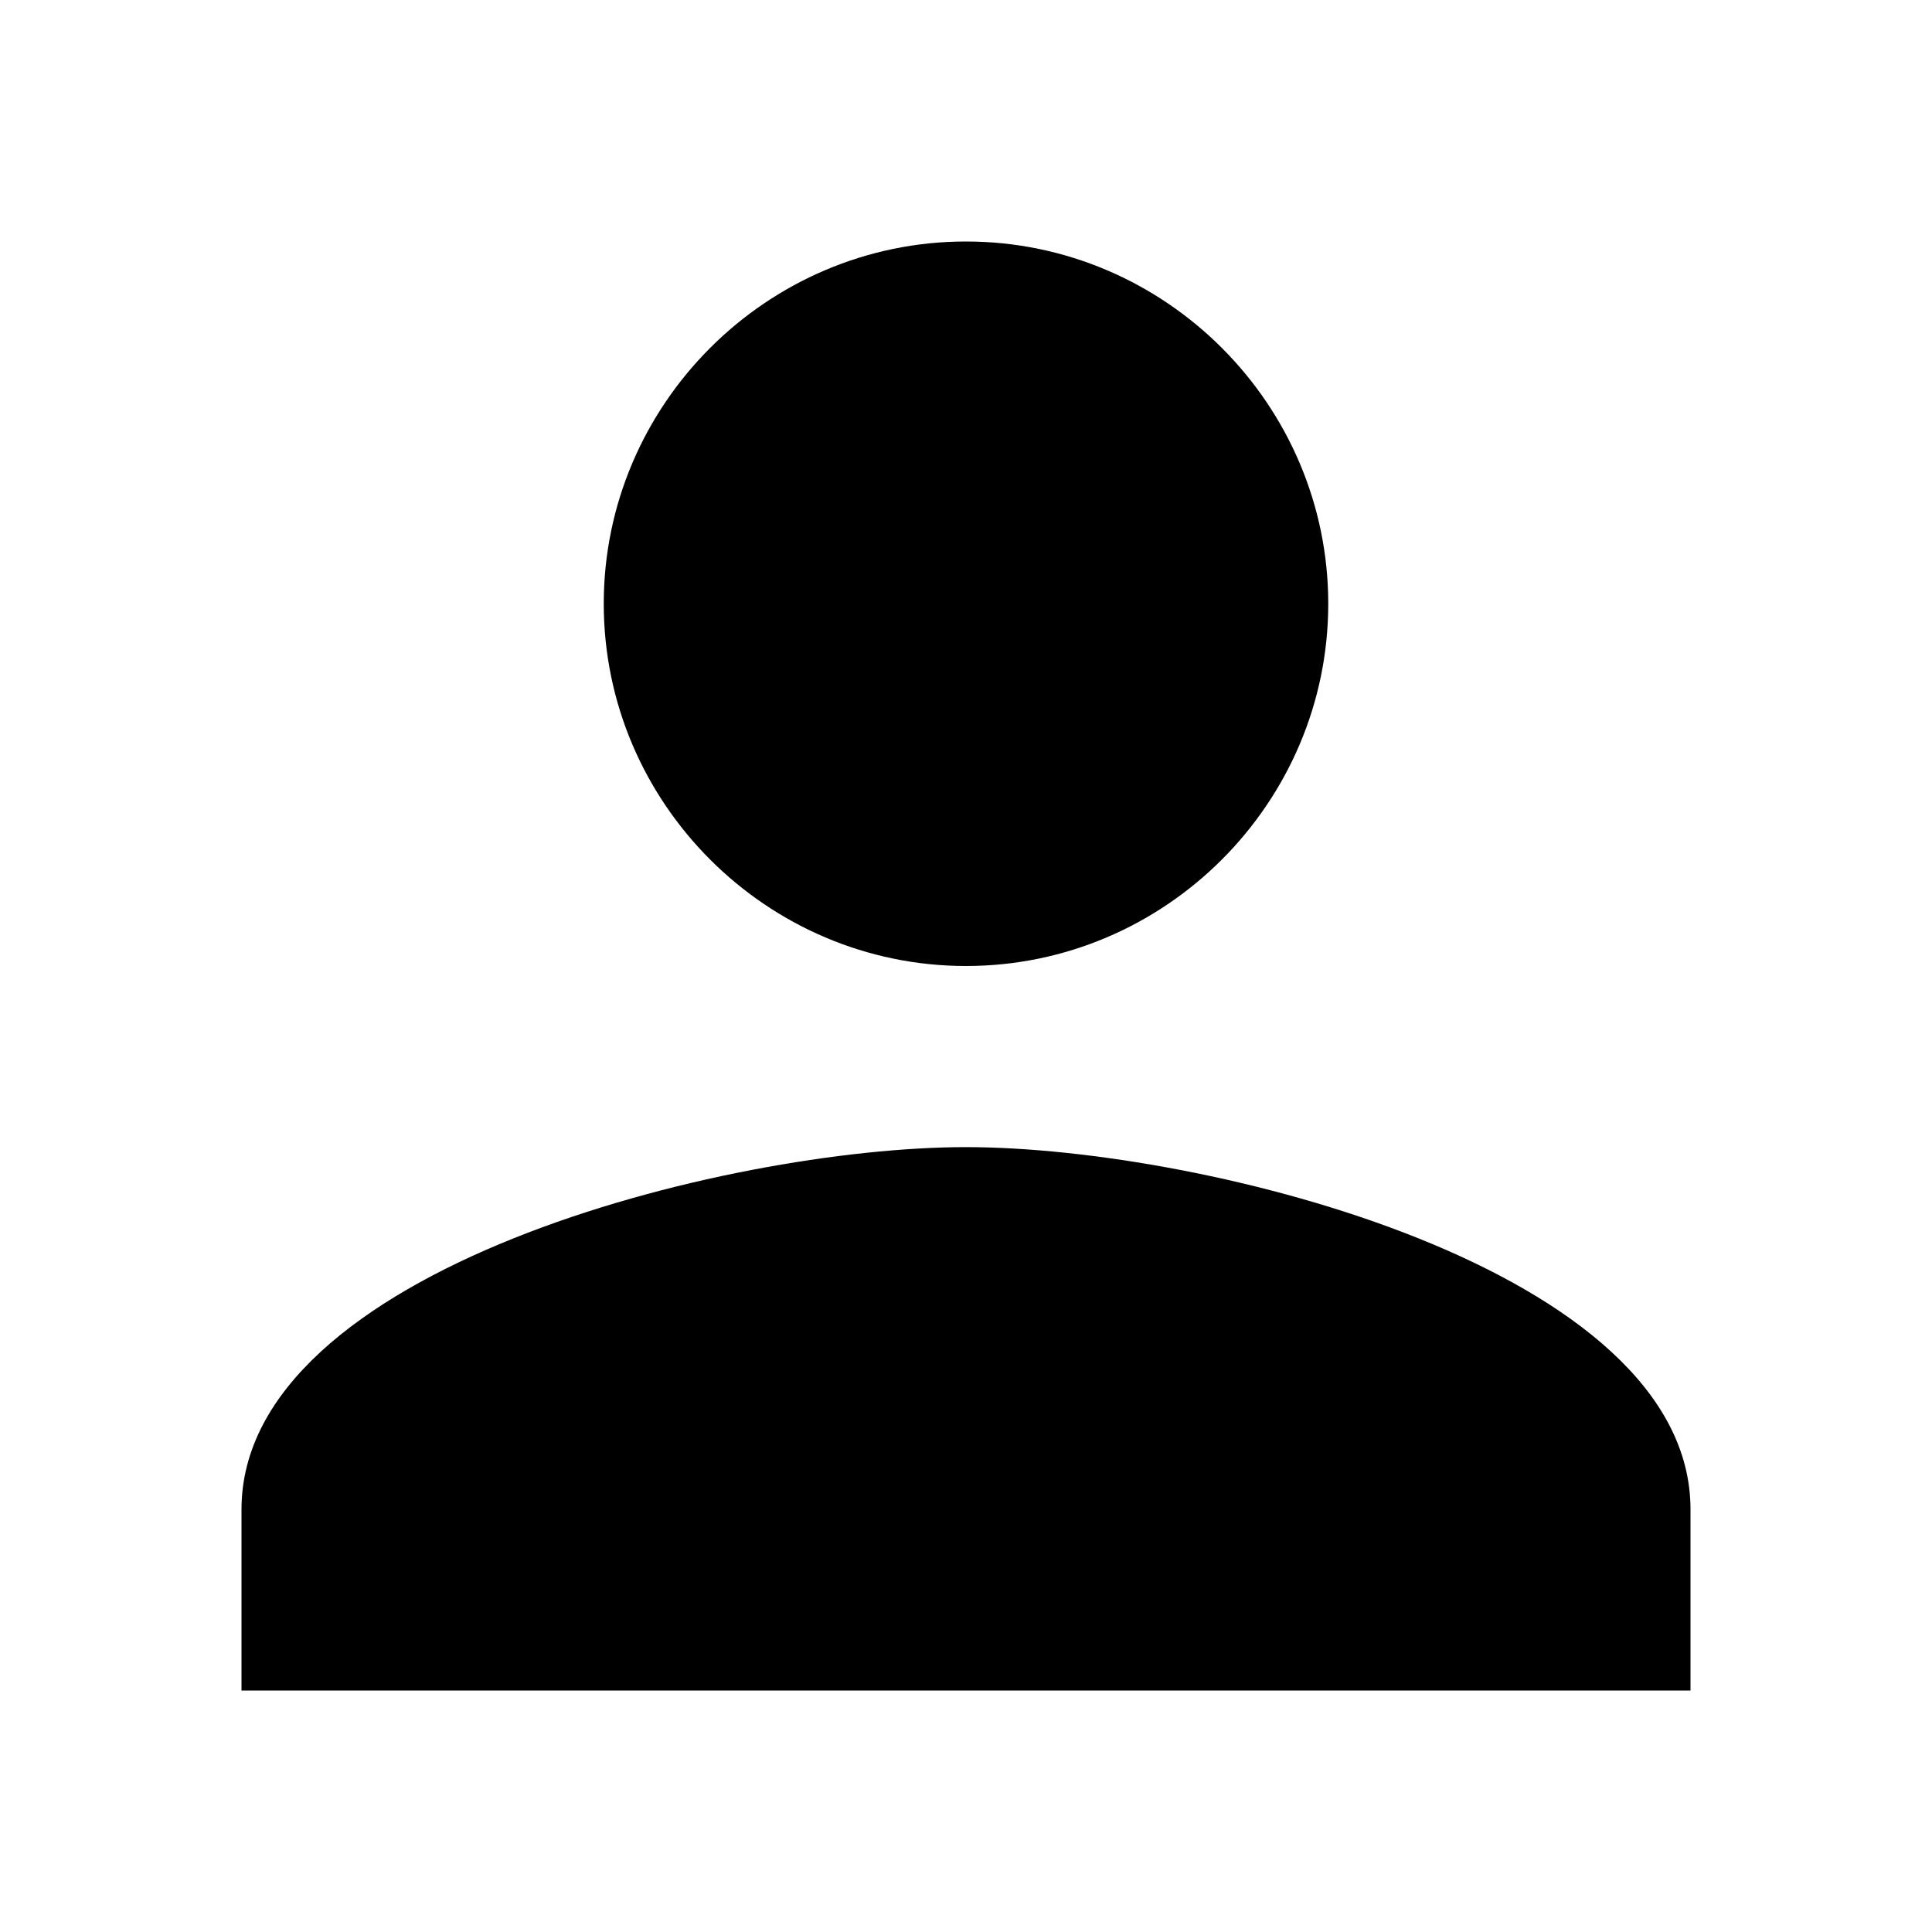 <svg xmlns="http://www.w3.org/2000/svg" width="512" height="512" viewBox="0 0 512 512"><path d="M256 256c52.805 0 96-43.2 96-96s-43.195-96-96-96-96 43.2-96 96 43.195 96 96 96zm0 48c-63.598 0-192 32.402-192 96v48h384v-48c0-63.598-128.402-96-192-96z"/></svg>